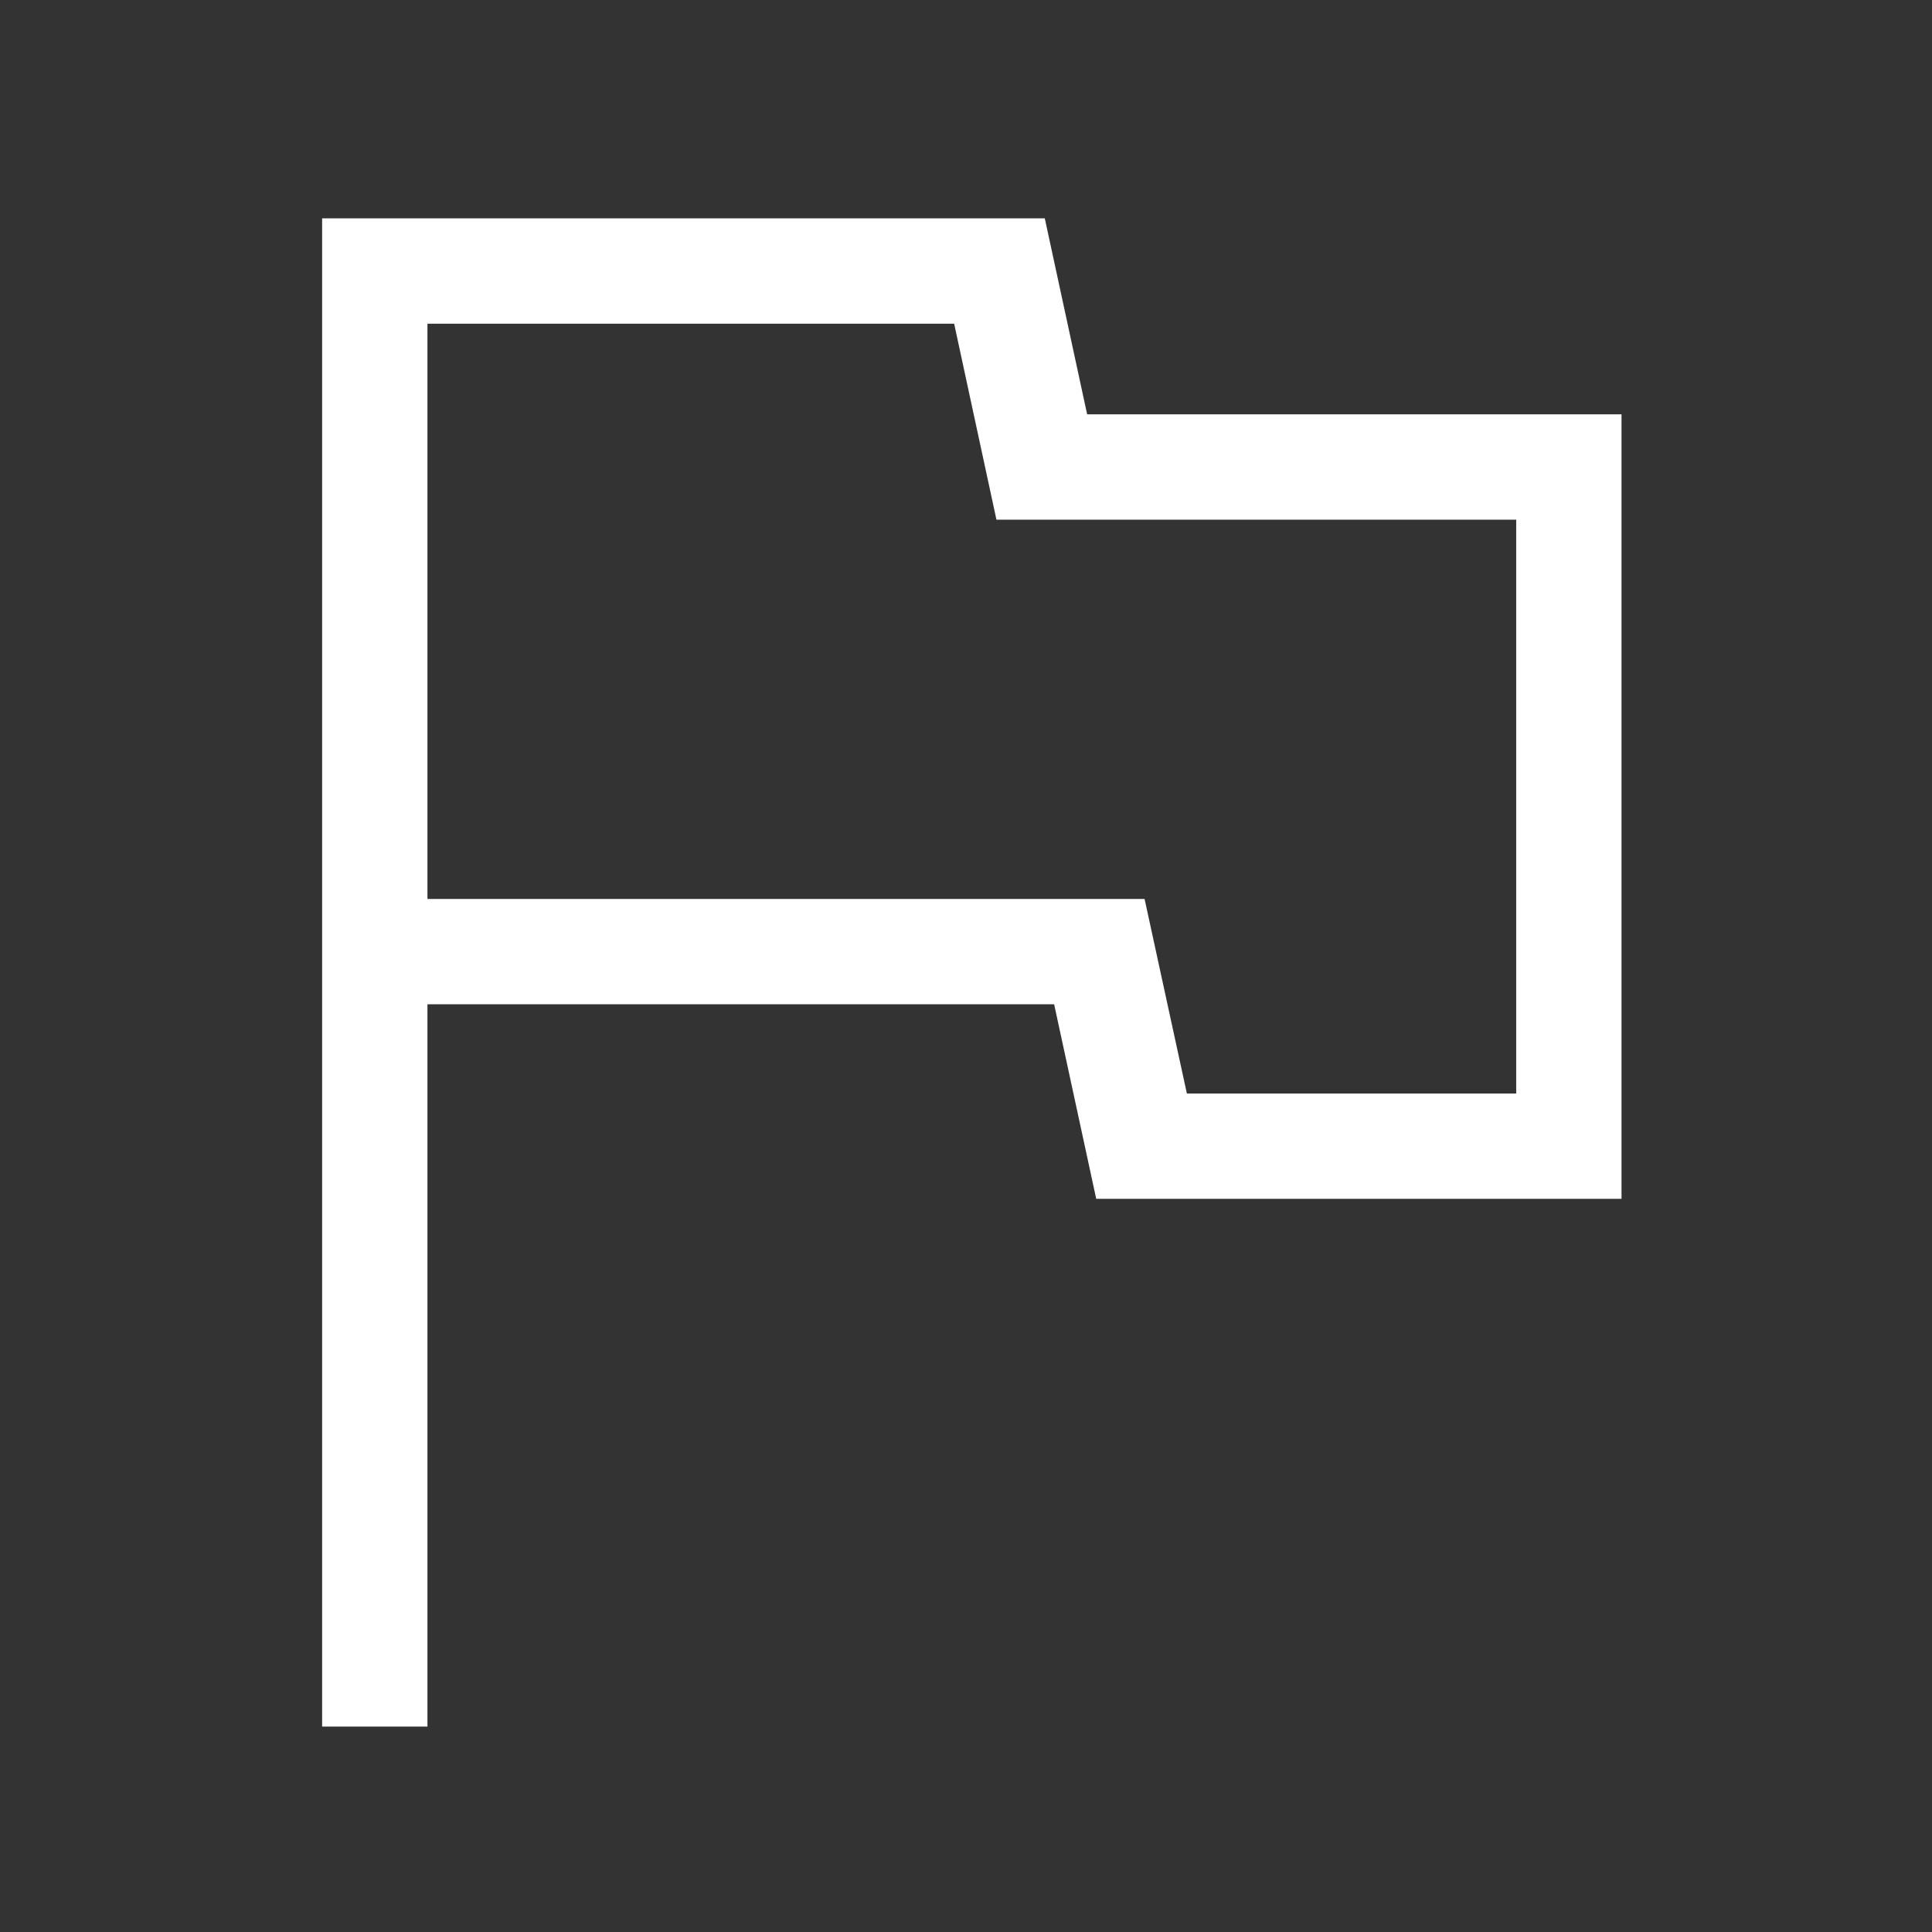 <svg width="37" height="37" viewBox="0 0 37 37" fill="none" xmlns="http://www.w3.org/2000/svg">
<rect x="0" y="0" width="37" height="37" fill="#333333" stroke="none"/>
<path d="M6.169 33.066V4.182H20.009L20.82 7.935H31.054V22.959H20.994L20.188 19.233H8.186V33.066H6.169ZM22.73 20.942H29.037V9.952H19.083L18.273 6.199H8.186V17.216H21.92L22.73 20.942Z" fill="white"/>
</svg>
